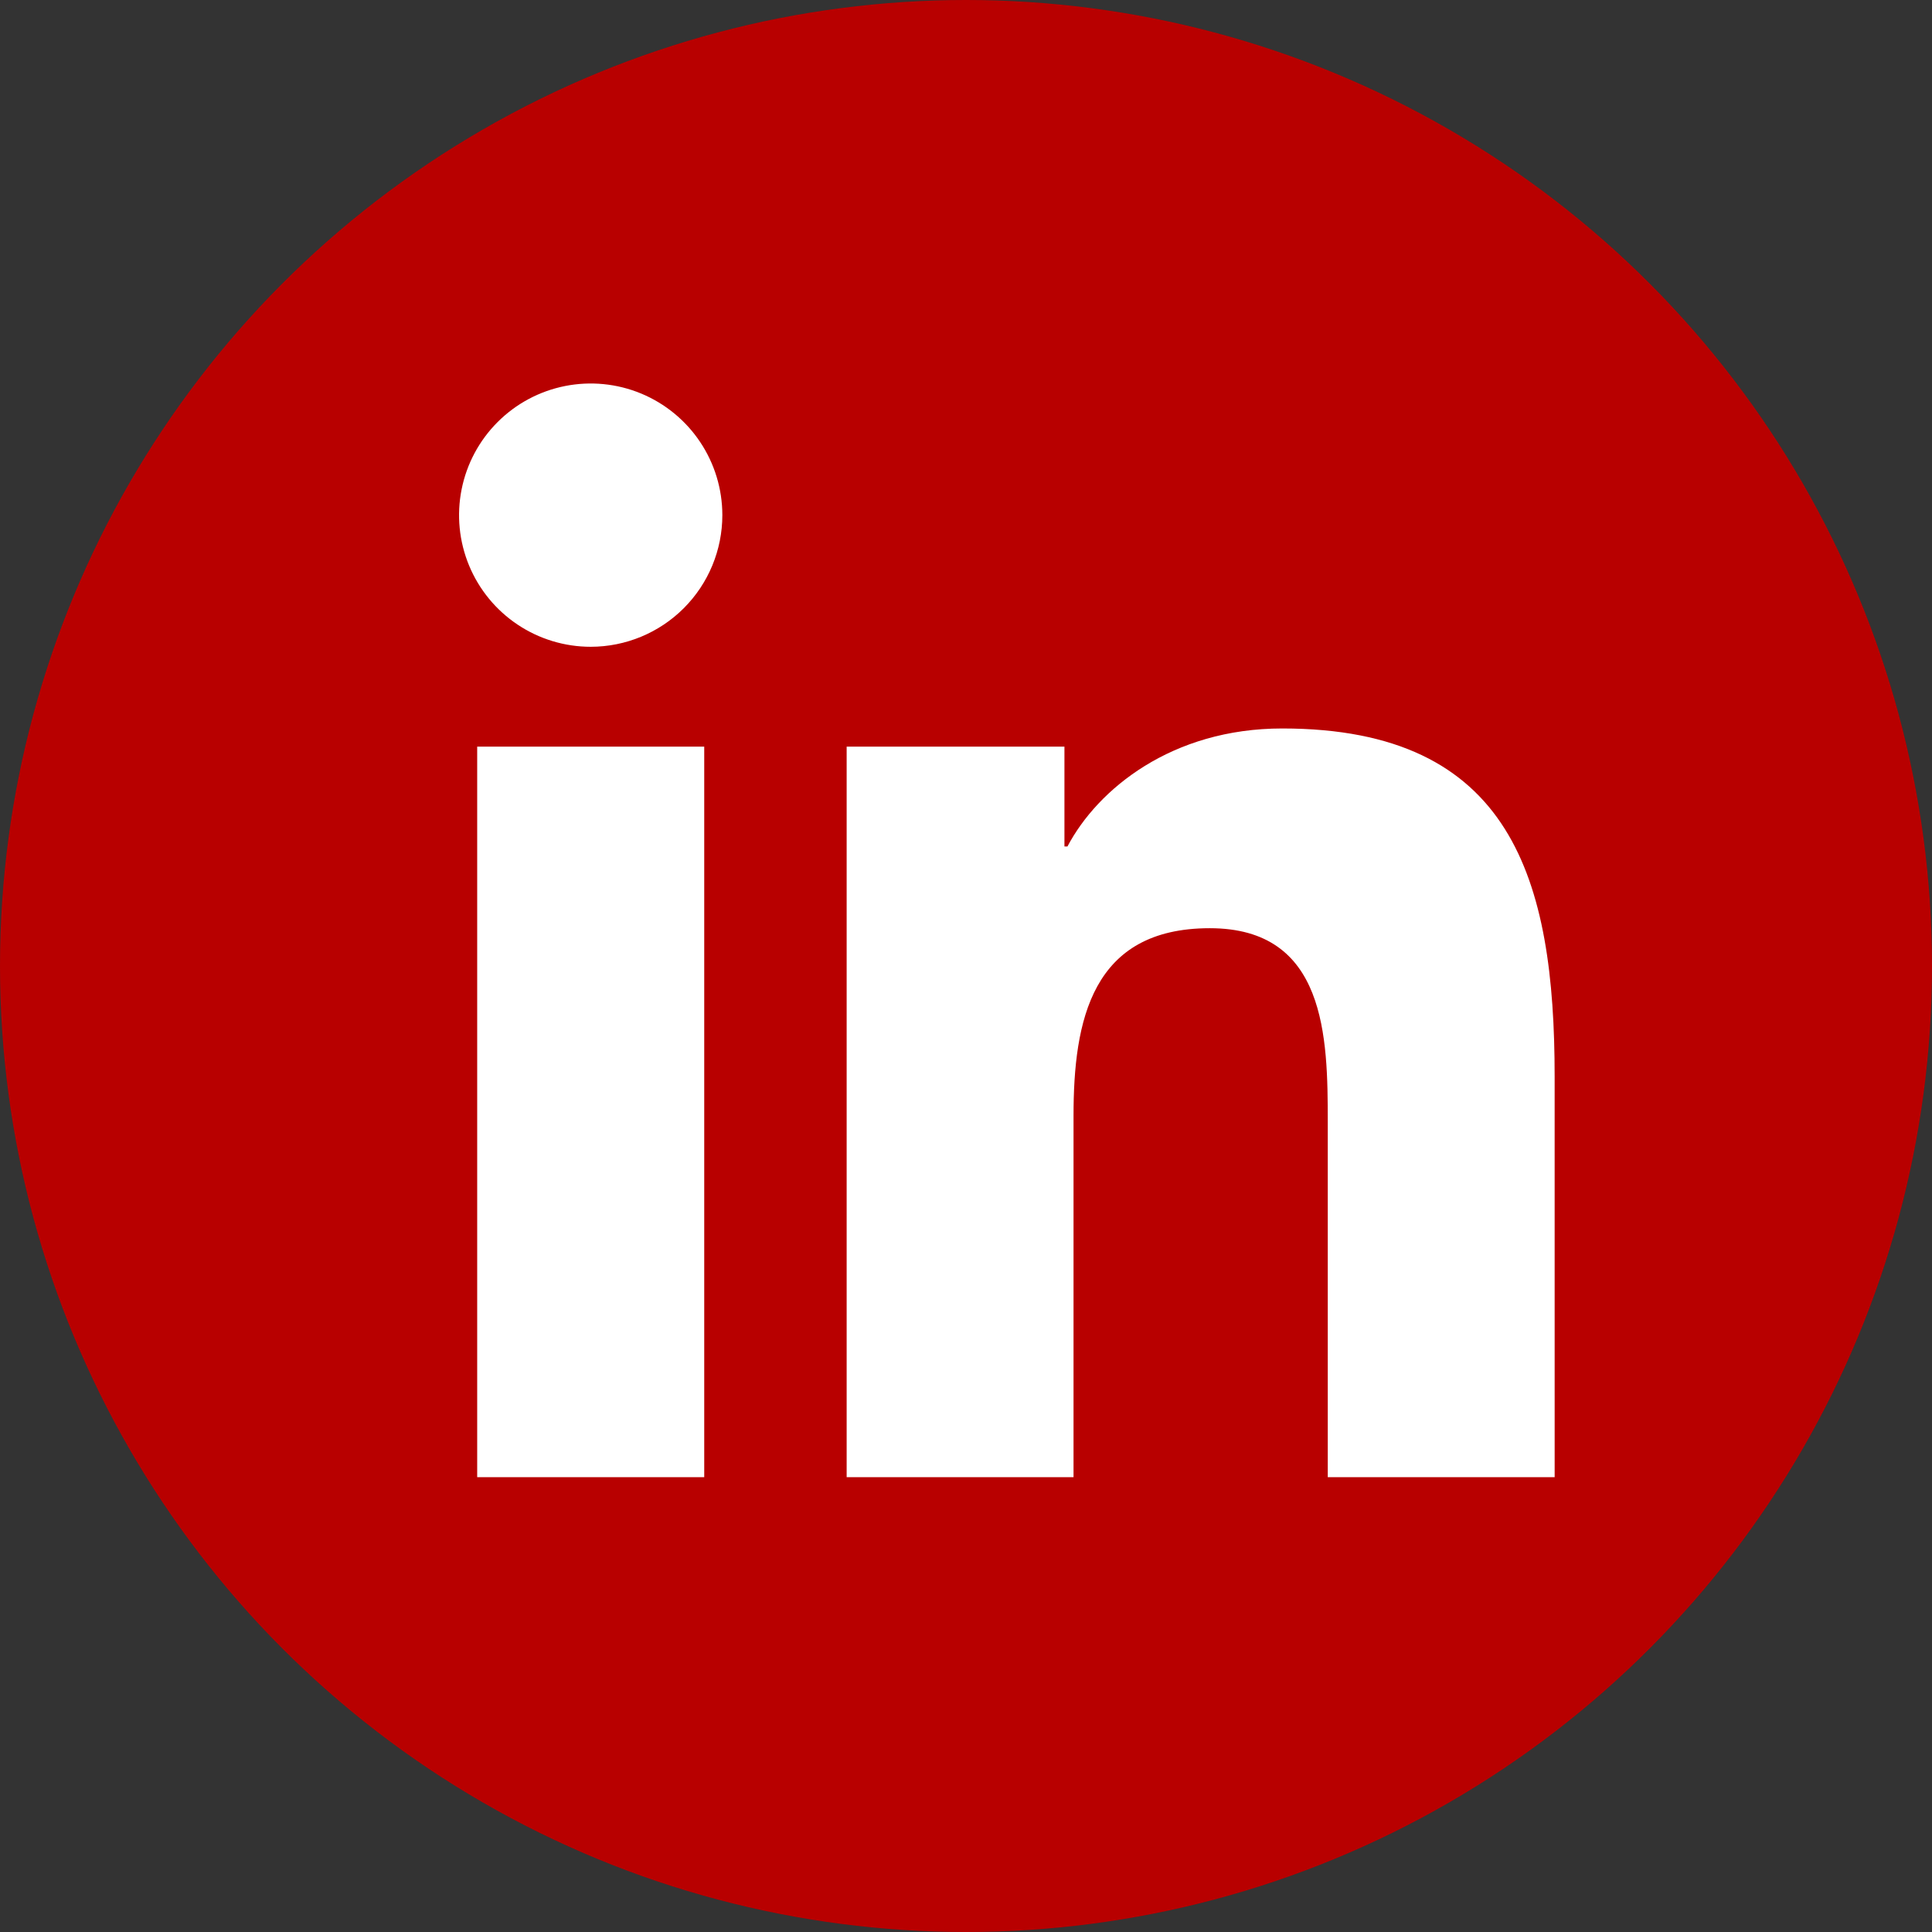 <?xml version="1.0" encoding="UTF-8"?>
<svg xmlns="http://www.w3.org/2000/svg" width="128" height="128" viewBox="0 0 128 128" fill="none">
  <rect x="0" y="0" width="128" height="128" fill="#333333" stroke="none"/>
  <circle cx="64" cy="64" r="64" fill="#B80000"></circle>
  <path d="M46.657 97.868H31.615V49.467H46.657V97.868ZM39.14 42.851C37.415 42.852 35.728 42.341 34.293 41.383C32.859 40.426 31.74 39.064 31.079 37.471C30.418 35.877 30.245 34.124 30.581 32.432C30.916 30.739 31.746 29.185 32.966 27.965C34.185 26.744 35.739 25.913 37.431 25.576C39.122 25.239 40.876 25.411 42.47 26.07C44.064 26.73 45.427 27.848 46.385 29.282C47.344 30.715 47.856 32.402 47.857 34.127C47.857 36.439 46.939 38.657 45.304 40.293C43.67 41.929 41.452 42.849 39.14 42.851ZM103 97.868H87.968V74.331C87.968 68.716 87.865 61.496 80.151 61.496C72.323 61.496 71.124 67.611 71.124 73.924V97.868H56.093V49.467H70.522V56.08H70.722C72.729 52.275 77.636 48.263 84.954 48.263C100.187 48.263 102.999 58.288 102.999 71.319L103 97.868Z" fill="white"></path>
</svg>
